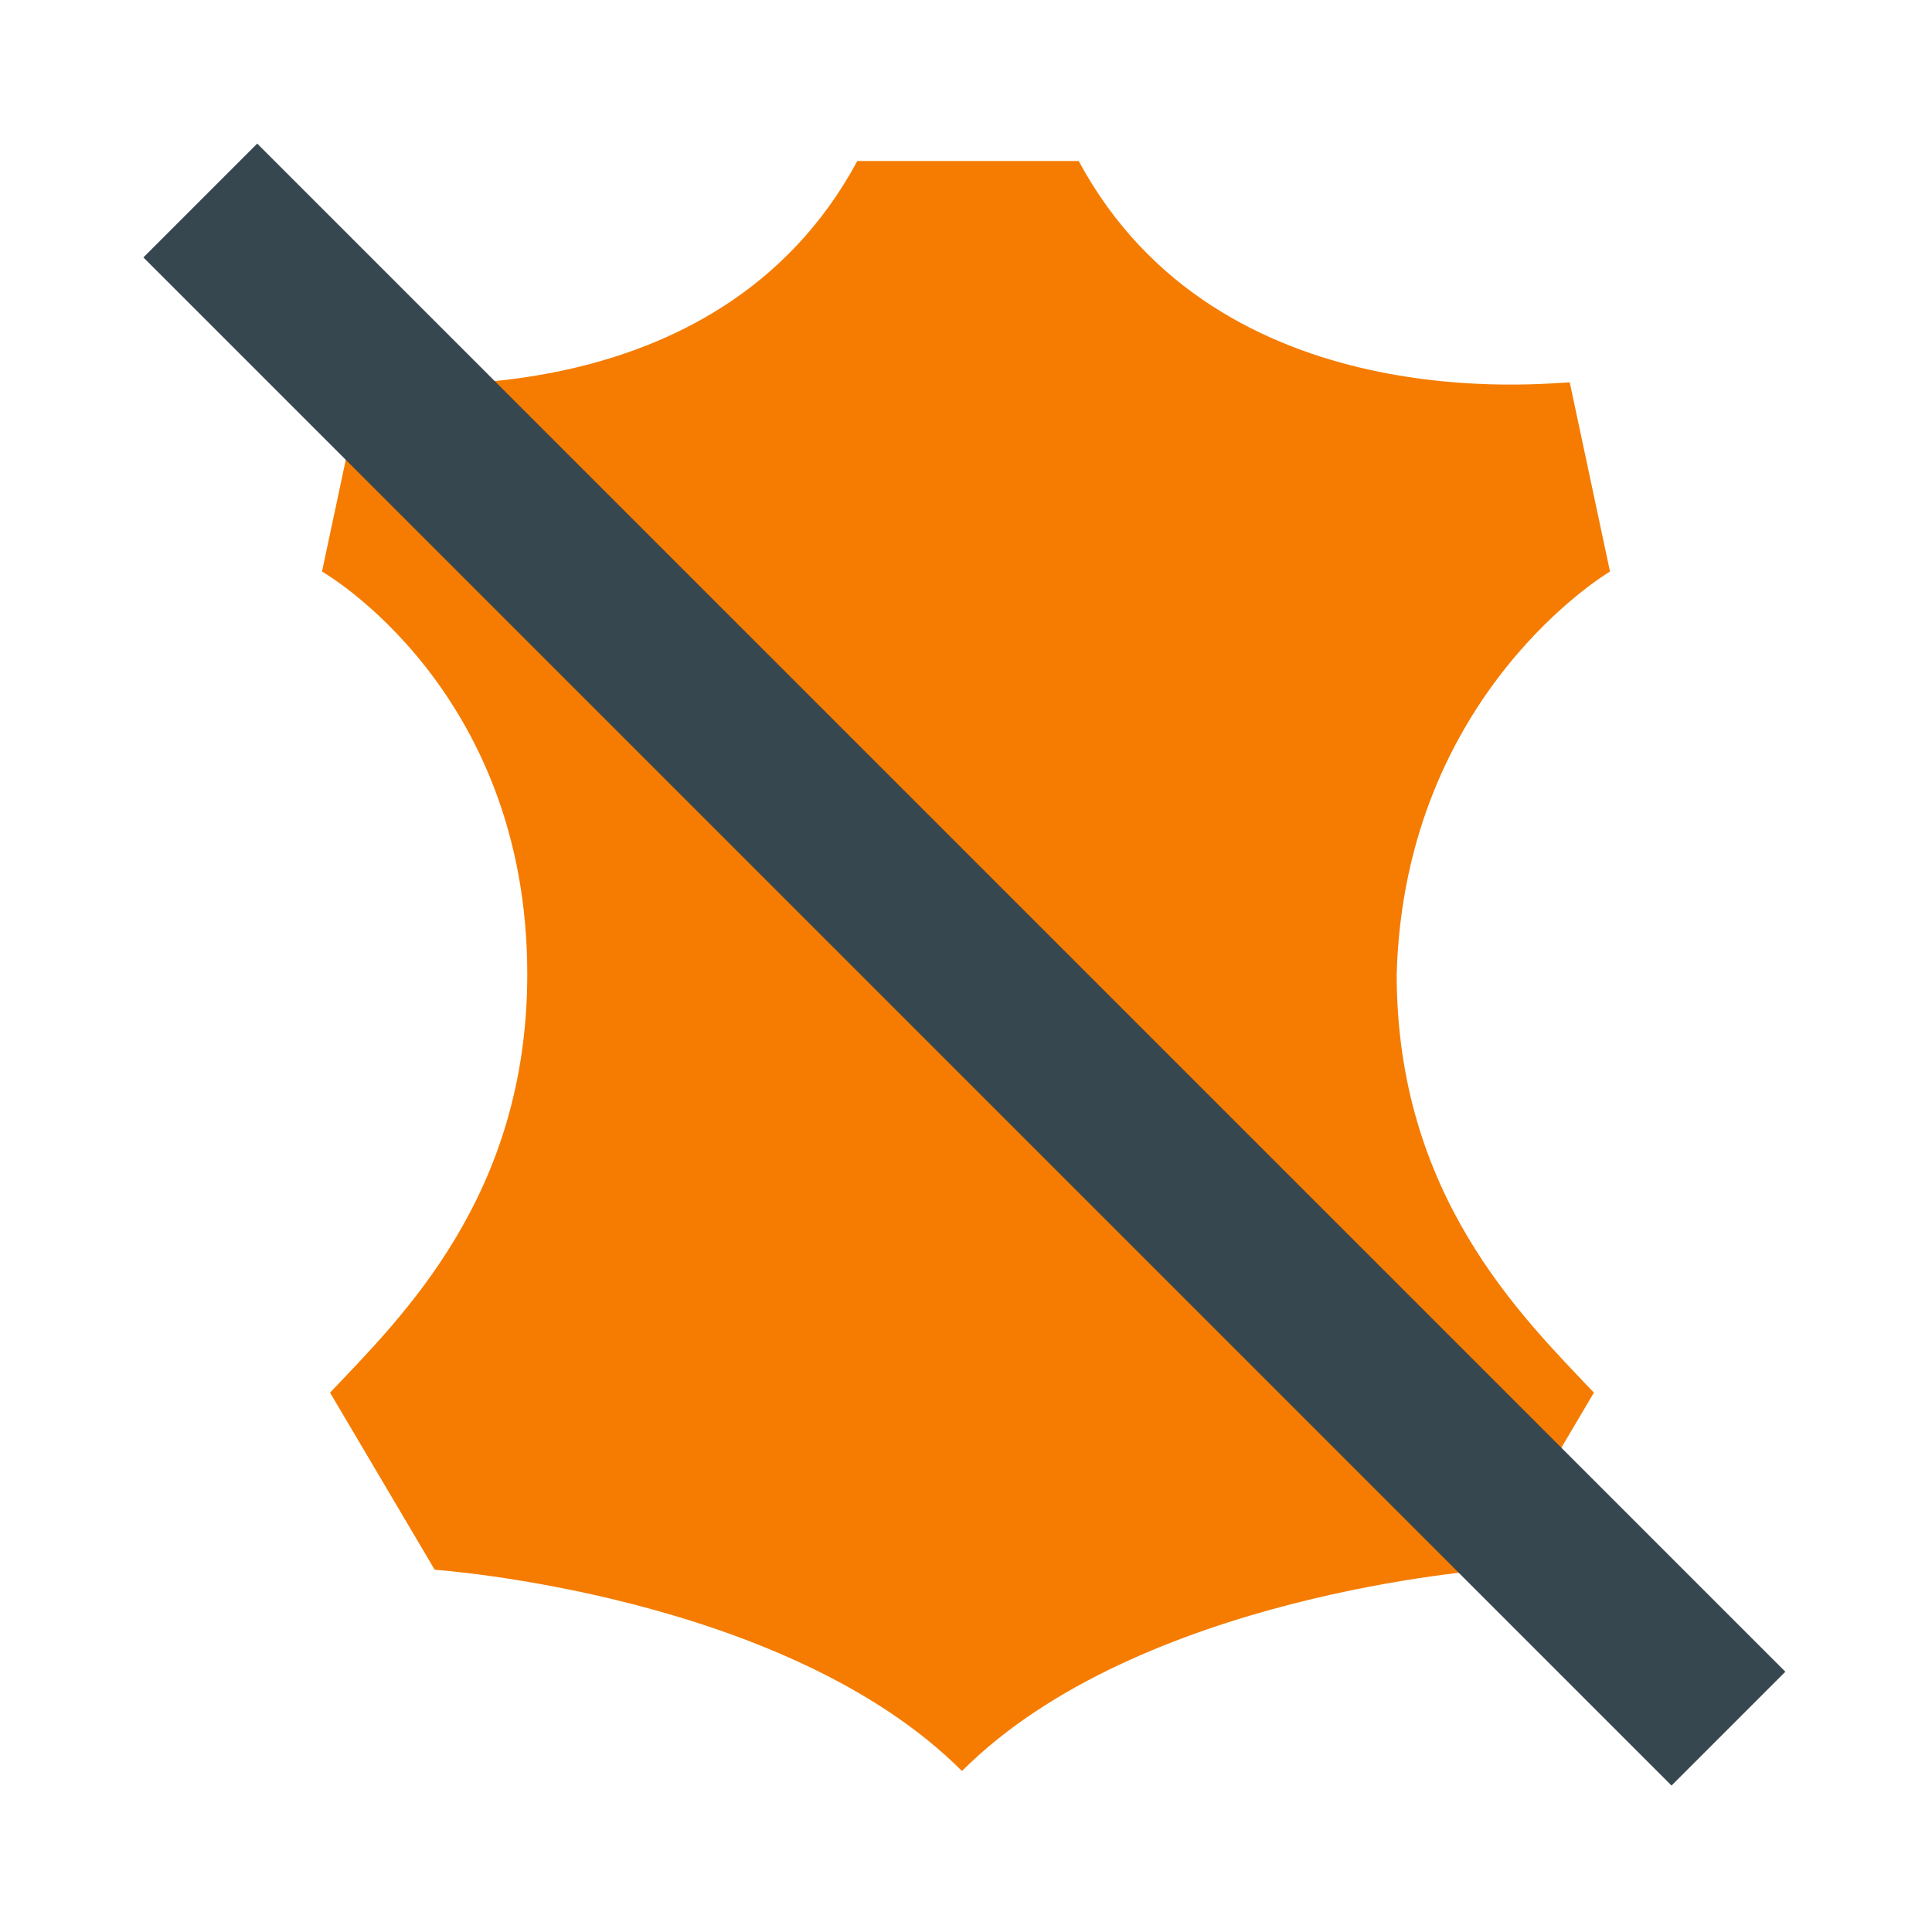 <svg xmlns="http://www.w3.org/2000/svg" xmlns:xlink="http://www.w3.org/1999/xlink" version="1.1" id="Layer_1" x="0px" y="0px" viewBox="0 0 48 48" style="fill: rgb(0, 0, 0);" xml:space="preserve" width="100" height="100">
<g id="surface1">
	<path style="fill:#F57C00;" d="M40,14.2l-1-4.7c-0.5,0-8.7,1-12.2-5.5h-5.5C17.8,10.5,9.6,9.5,9,9.5l-1,4.7c0,0,5.1,2.9,5.1,10   c0,5.5-3.1,8.5-4.9,10.4l2.6,4.4c0,0,8.7,0.6,13.1,5c4.4-4.4,13.1-5,13.1-5l2.6-4.4c-1.8-1.9-4.9-4.9-4.9-10.4   C34.9,17.2,40,14.2,40,14.2z"/>
	
		<rect x="22" y="-2.9" transform="matrix(0.707 -0.707 0.707 0.707 -9.941 24)" style="fill:#37474F;" width="4" height="53.7"/>
</g>
</svg>